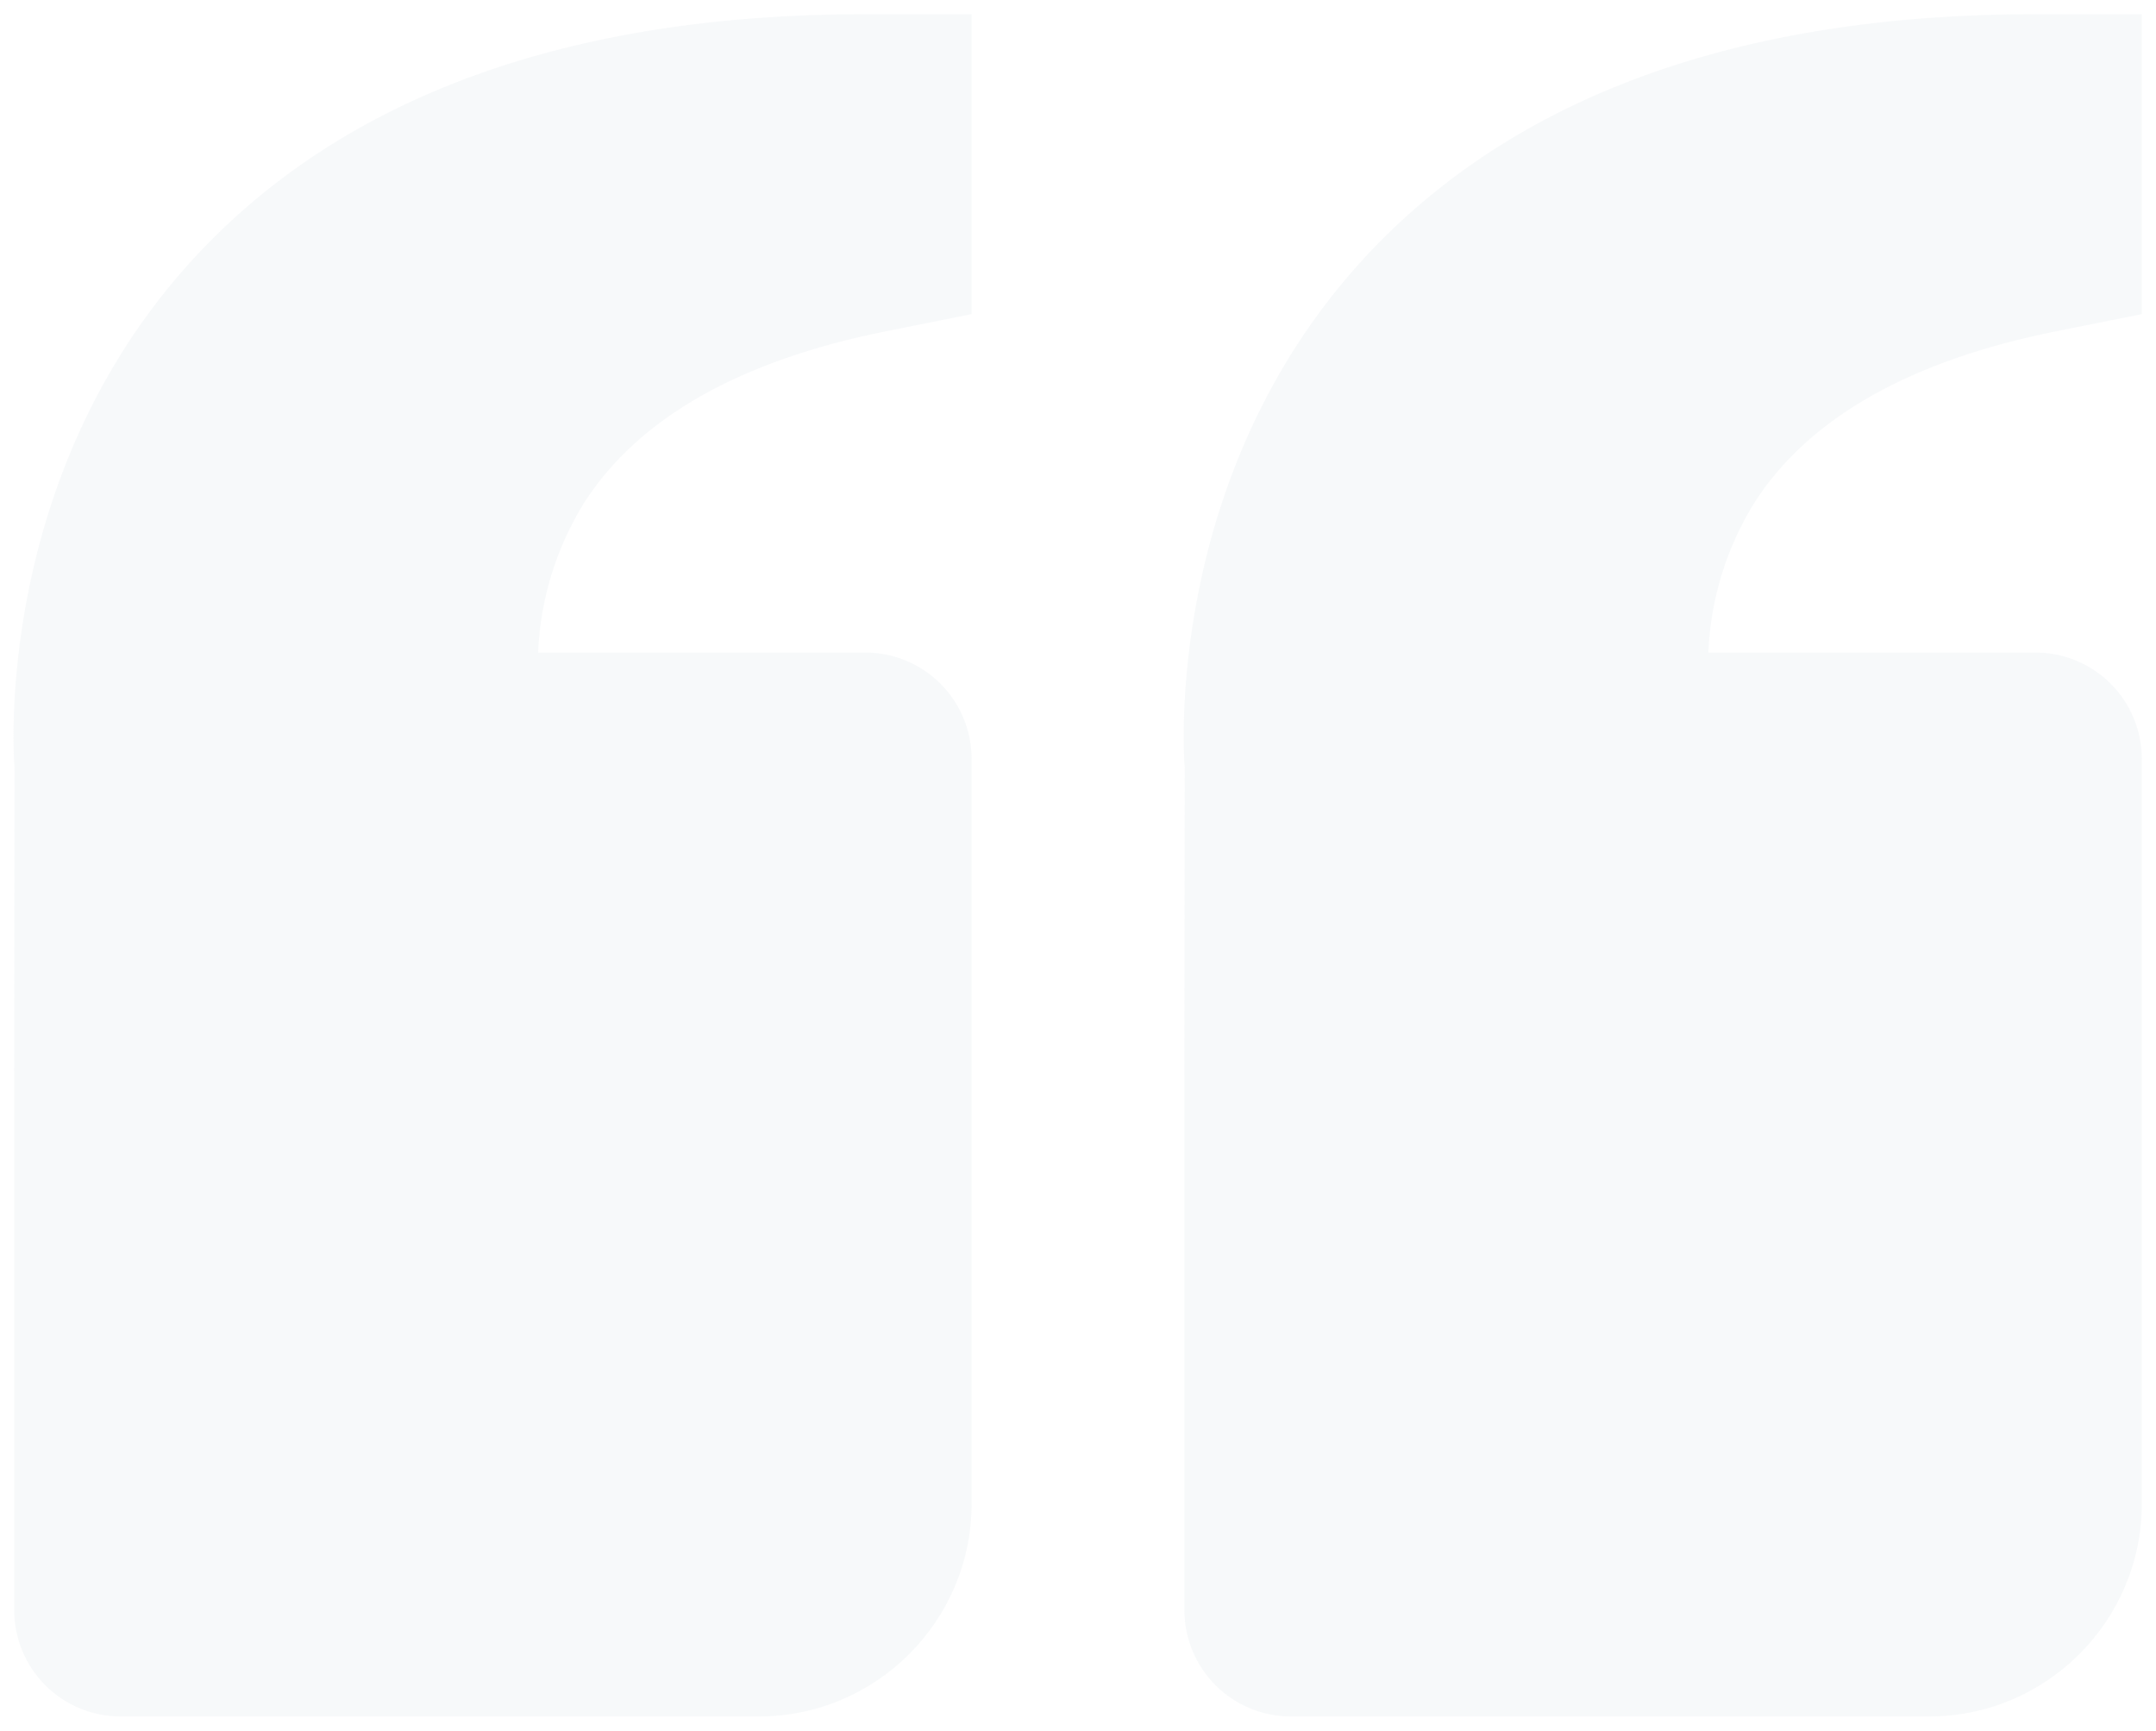 <svg width="76" height="61" viewBox="0 0 76 61" fill="none" xmlns="http://www.w3.org/2000/svg">
<path d="M6.841 9.095C12.102 3.391 20.064 0.5 30.5 0.5H34.25V11.071L31.235 11.675C26.098 12.703 22.524 14.724 20.611 17.69C19.613 19.288 19.047 21.118 18.969 23H30.5C31.495 23 32.448 23.395 33.152 24.098C33.855 24.802 34.25 25.755 34.25 26.75V53C34.25 57.136 30.886 60.5 26.75 60.5H4.25C3.255 60.5 2.302 60.105 1.598 59.402C0.895 58.698 0.5 57.745 0.5 56.75V38L0.511 27.054C0.478 26.637 -0.235 16.775 6.841 9.095ZM68 60.5H45.5C44.505 60.5 43.552 60.105 42.848 59.402C42.145 58.698 41.75 57.745 41.75 56.75V38L41.761 27.054C41.727 26.637 41.015 16.775 48.091 9.095C53.352 3.391 61.314 0.5 71.75 0.5H75.5V11.071L72.485 11.675C67.347 12.703 63.774 14.724 61.861 17.69C60.863 19.288 60.297 21.118 60.219 23H71.75C72.745 23 73.698 23.395 74.402 24.098C75.105 24.802 75.5 25.755 75.5 26.75V53C75.5 57.136 72.136 60.5 68 60.5Z" fill="#E0E6EB" fill-opacity="0.26"/>
</svg>
